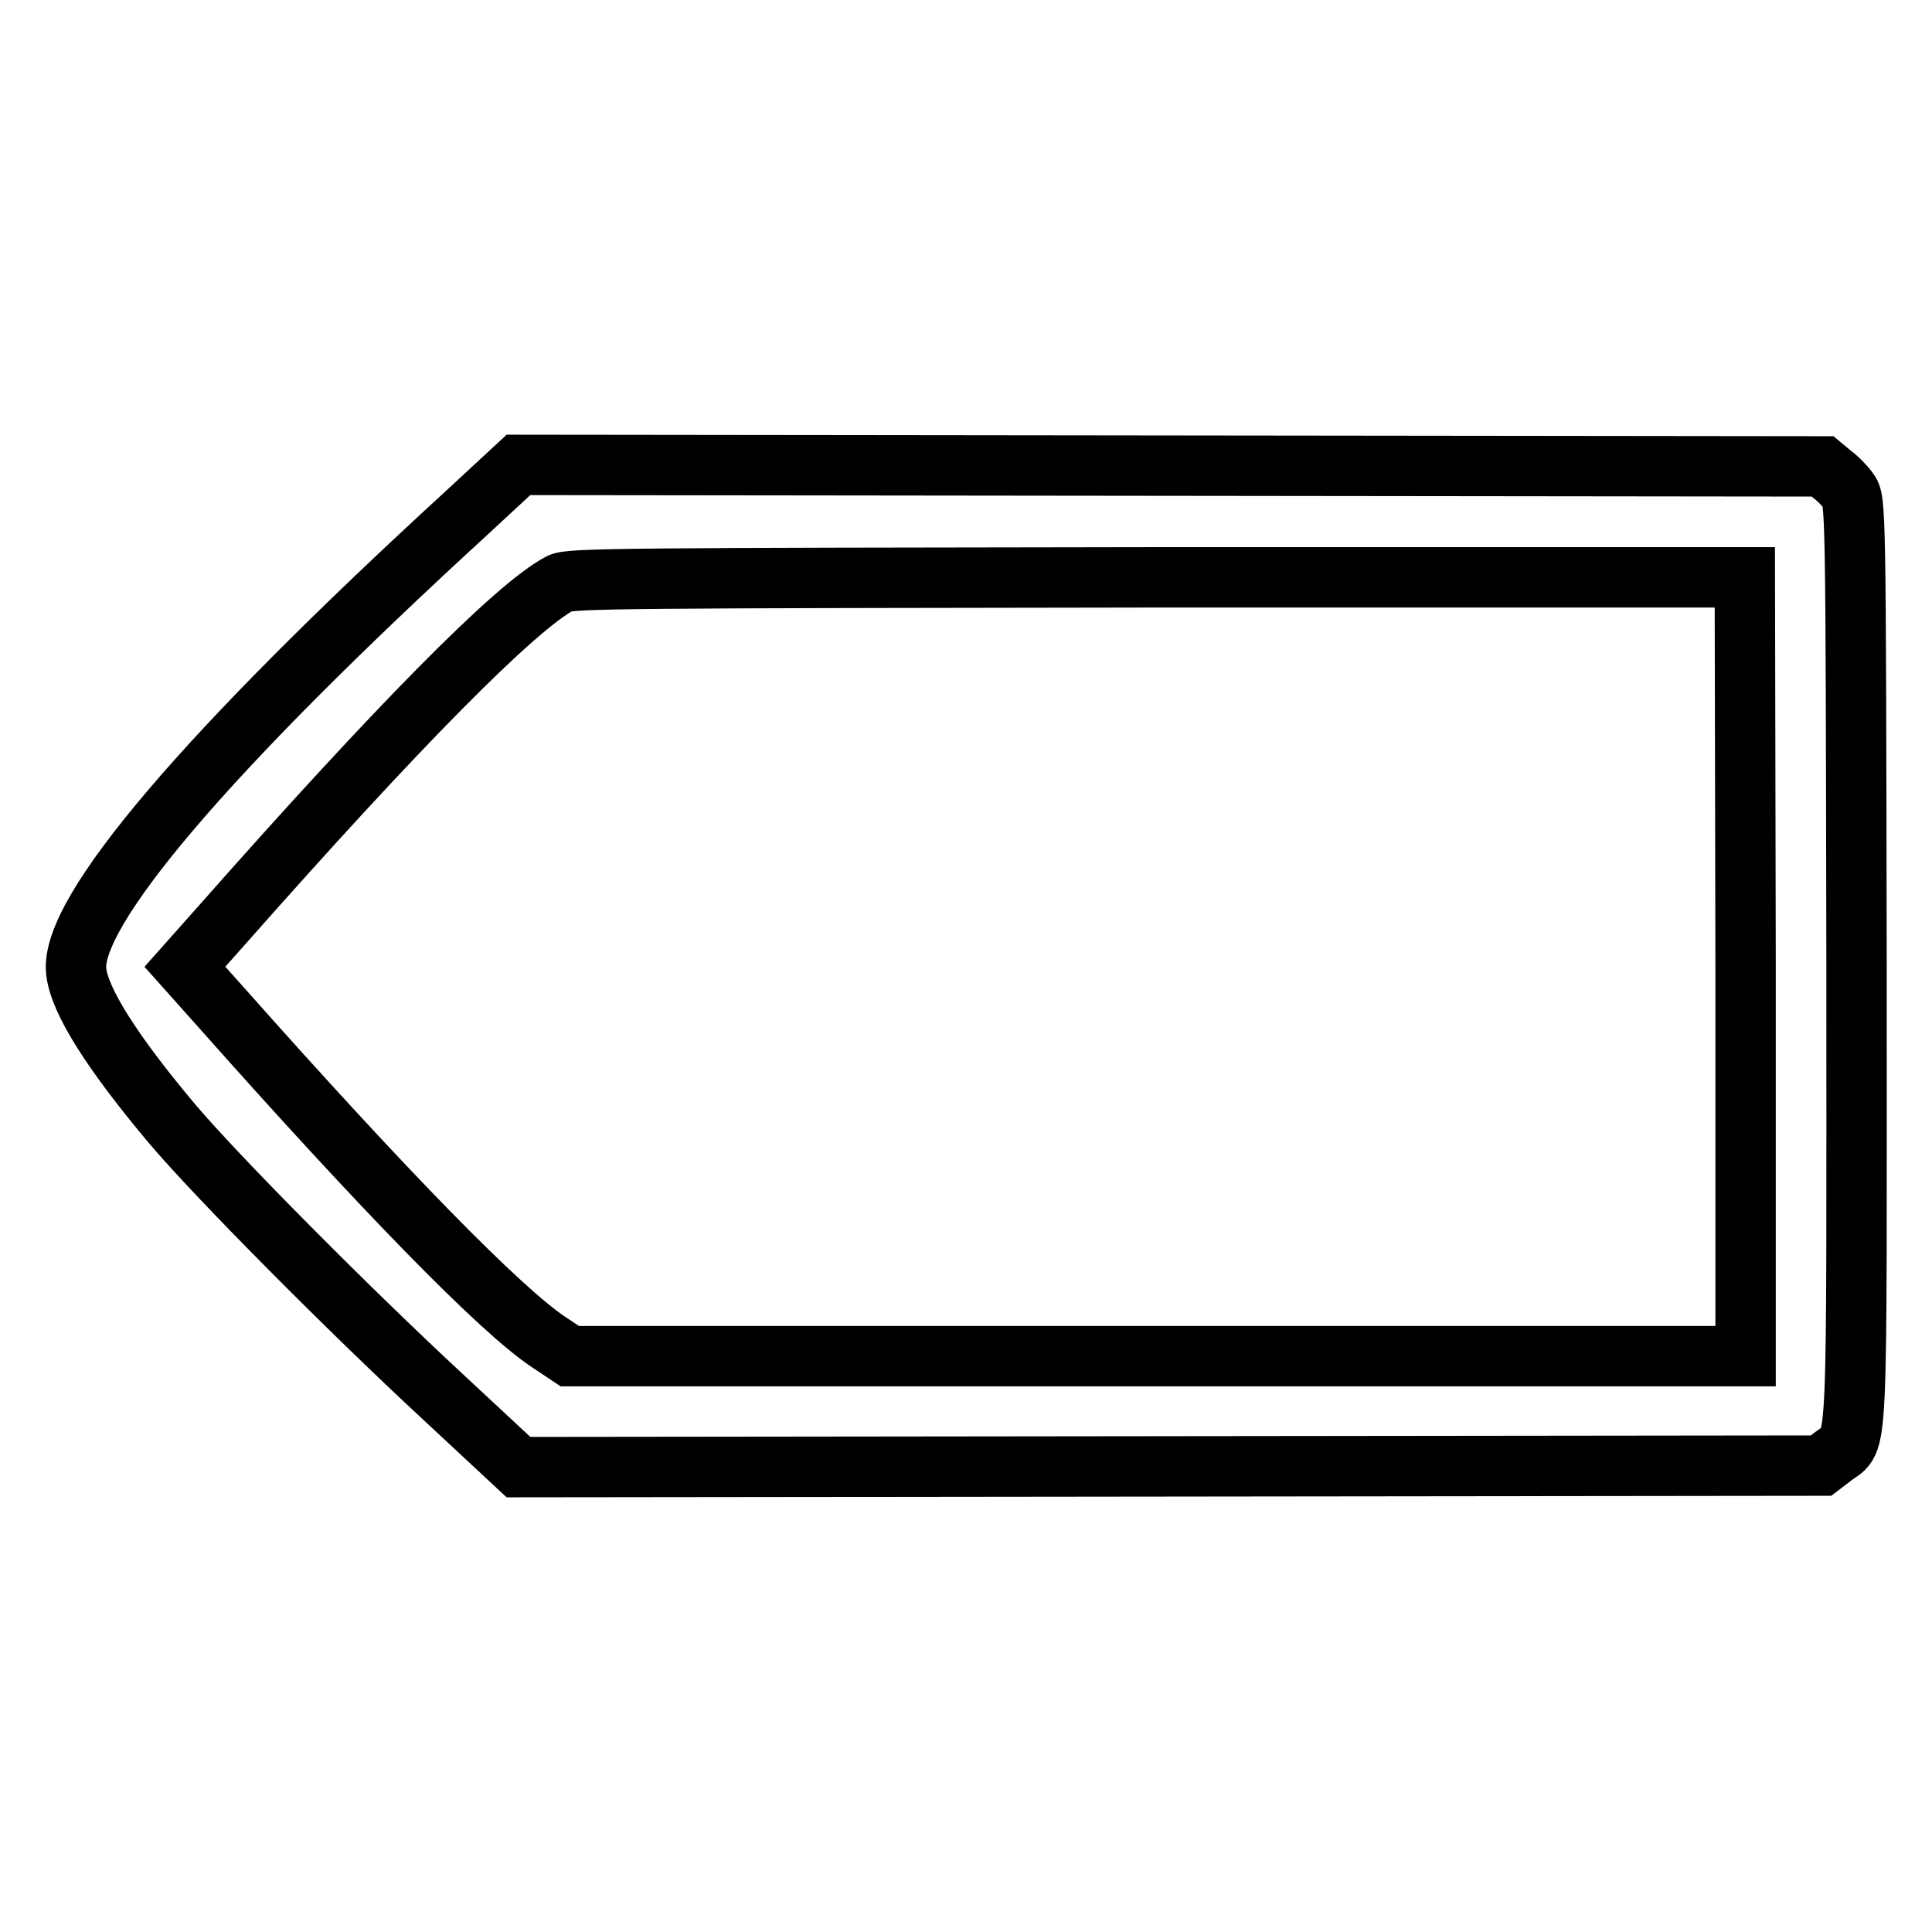 <?xml version="1.0" encoding="utf-8"?>
<!-- Svg Vector Icons : http://www.onlinewebfonts.com/icon -->
<!DOCTYPE svg PUBLIC "-//W3C//DTD SVG 1.1//EN" "http://www.w3.org/Graphics/SVG/1.1/DTD/svg11.dtd">
<svg version="1.1" xmlns="http://www.w3.org/2000/svg" xmlns:xlink="http://www.w3.org/1999/xlink" x="0px" y="0px" viewBox="0 0 256 256" enable-background="new 0 0 256 256" xml:space="preserve">
<g><g><g><path stroke-width="8" fill-opacity="0" stroke="#000000"  d="M61.9,67.9c-34.6,31.7-52.7,53-51.8,60.8c0.4,3.9,4.8,10.8,12.7,20.2c6,7.1,23.6,24.8,35.8,36.1l10.1,9.4l86.3-0.1l86.3-0.1l1.7-1.3c3.3-2.5,3,2.1,3-65.5c-0.1-60.9-0.1-61.1-1.1-62.4c-0.5-0.7-1.5-1.7-2.2-2.2l-1.2-1L155,61.7l-86.3-0.1L61.9,67.9z M231.3,128v51.7h-77.9H75.5l-2.7-1.8c-6.4-4.2-22-20.2-43.3-44.2l-5-5.6l4.8-5.4c23.3-26.4,39-42.3,44.9-45.4c1.2-0.7,9-0.7,79.2-0.8h77.8L231.3,128L231.3,128z"/></g></g></g>
</svg>